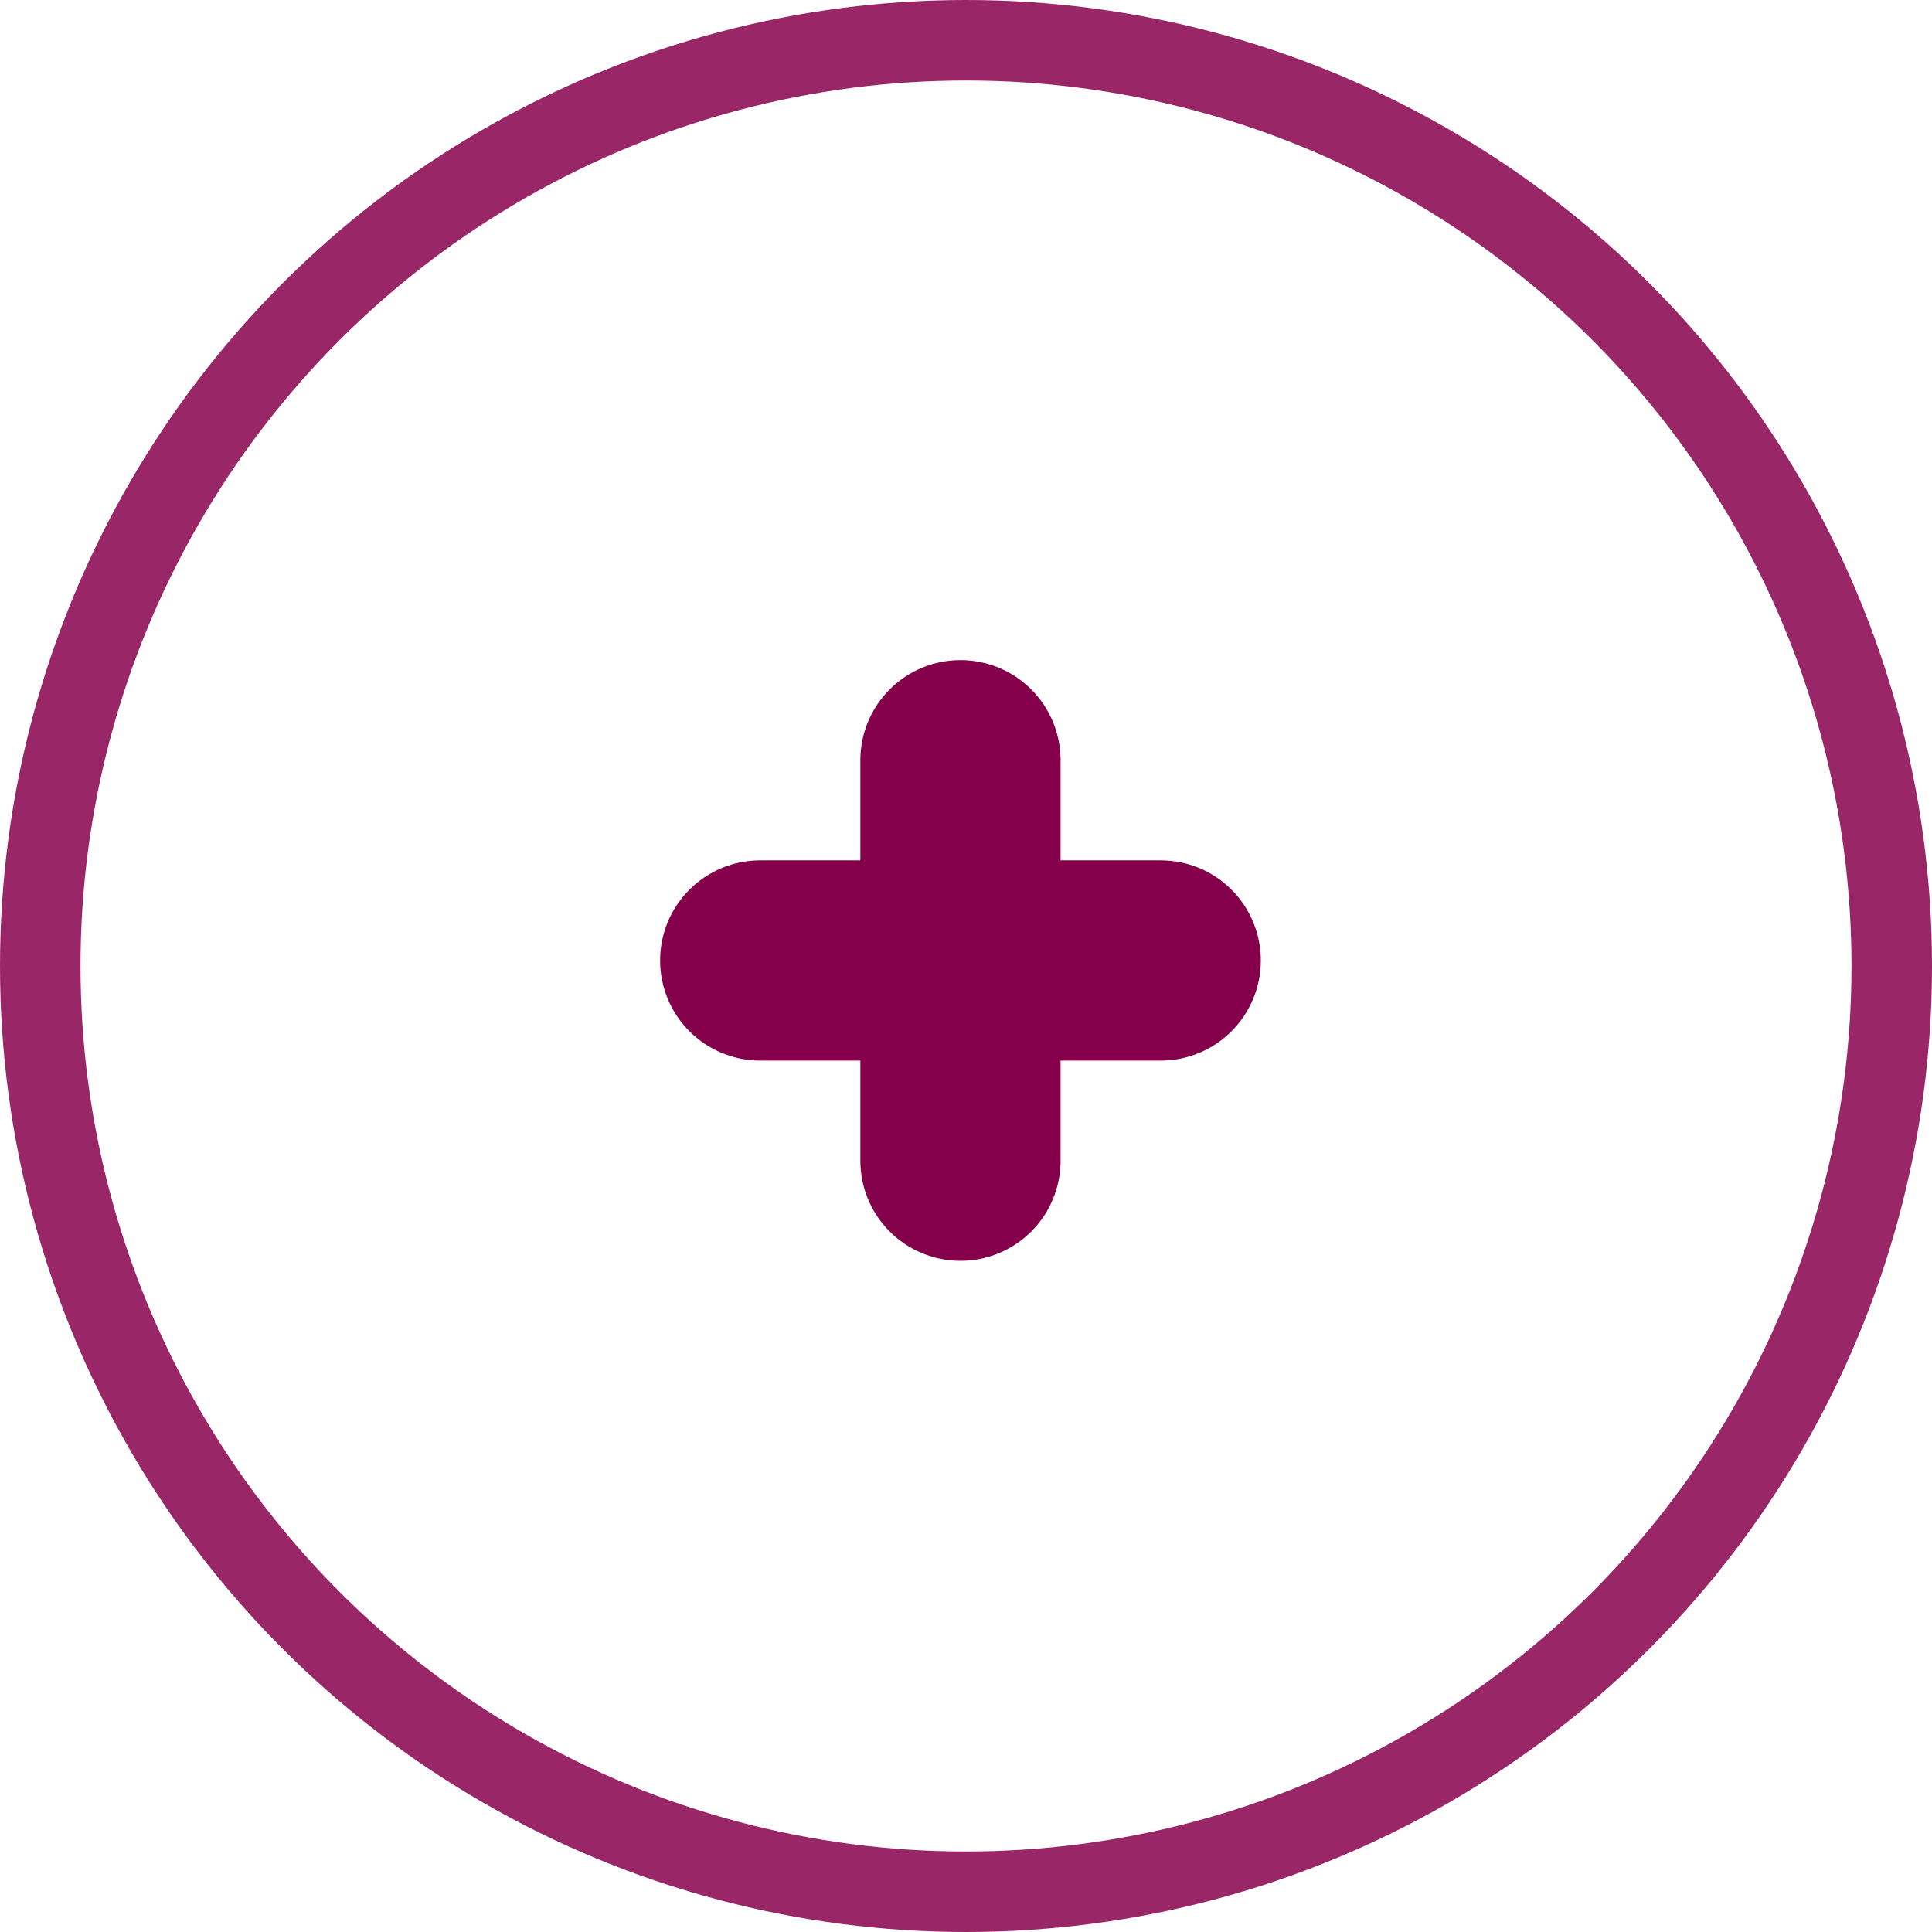 <?xml version="1.0" encoding="UTF-8"?> <svg xmlns="http://www.w3.org/2000/svg" width="120" height="120" viewBox="0 0 120 120" fill="none"> <circle cx="60" cy="60" r="57.5" stroke="#992667" stroke-width="5"></circle> <path d="M72.094 53.438H65.875V47.219C65.875 45.569 65.22 43.988 64.054 42.821C62.887 41.655 61.306 41 59.656 41C58.007 41 56.425 41.655 55.259 42.821C54.093 43.988 53.438 45.569 53.438 47.219V53.438H47.219C45.569 53.438 43.988 54.093 42.821 55.259C41.655 56.425 41 58.007 41 59.656C41 61.306 41.655 62.887 42.821 64.054C43.988 65.22 45.569 65.875 47.219 65.875H53.438V72.094C53.438 73.743 54.093 75.325 55.259 76.491C56.425 77.657 58.007 78.312 59.656 78.312C61.306 78.312 62.887 77.657 64.054 76.491C65.22 75.325 65.875 73.743 65.875 72.094V65.875H72.094C73.743 65.875 75.325 65.22 76.491 64.054C77.657 62.887 78.312 61.306 78.312 59.656C78.312 58.007 77.657 56.425 76.491 55.259C75.325 54.093 73.743 53.438 72.094 53.438Z" fill="#85004B"></path> </svg> 
